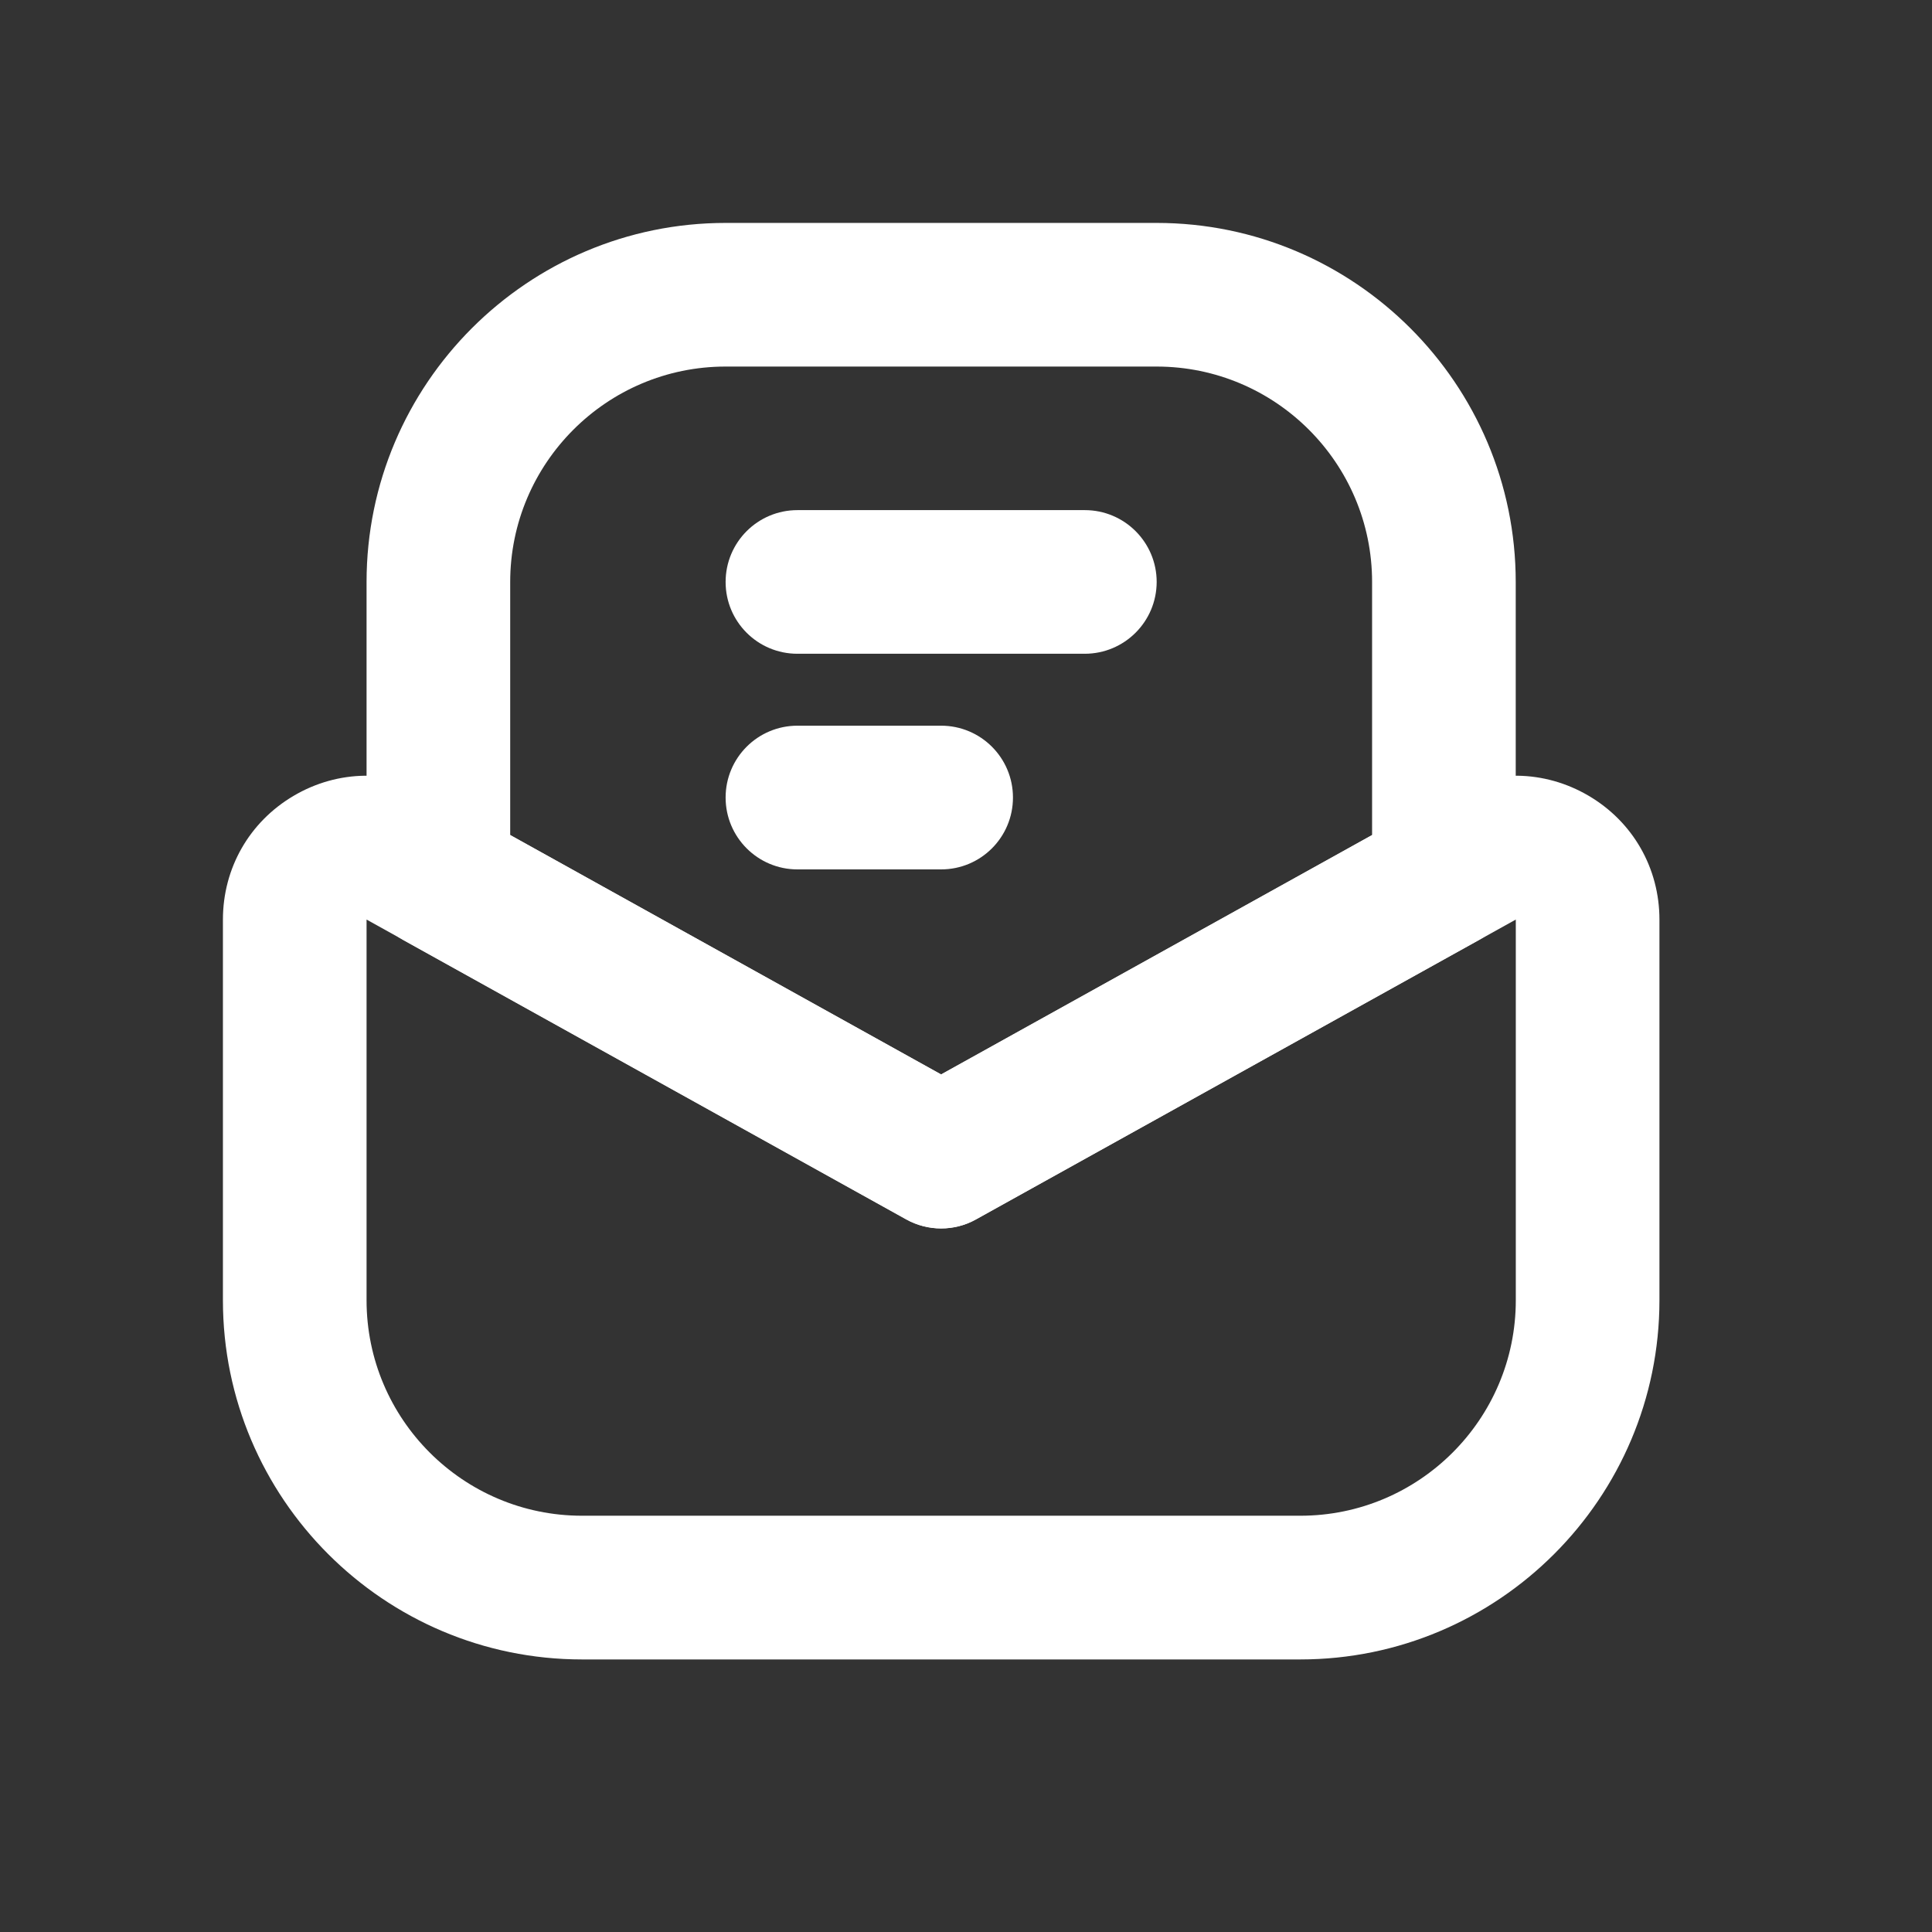 <svg width="26" height="26" viewBox="0 0 26 26" fill="none" xmlns="http://www.w3.org/2000/svg">
<rect x="0" y="0" width="26" height="26" fill="#333333" stroke="none"/>
<path d="M17.498 22.332H7.833C5.167 22.332 3 20.163 3 17.499V12.376C3 11.683 3.356 11.06 3.953 10.709C4.547 10.359 5.266 10.348 5.872 10.685L12.665 14.46L19.46 10.685C20.066 10.348 20.783 10.359 21.379 10.709C21.976 11.06 22.332 11.683 22.332 12.376V17.498C22.332 20.163 20.163 22.332 17.498 22.332ZM4.933 12.375V17.498C4.933 19.098 6.233 20.398 7.833 20.398H17.499C19.099 20.398 20.399 19.098 20.399 17.498V12.375L13.135 16.41C12.844 16.572 12.487 16.572 12.197 16.41L4.933 12.375Z" fill="white"/>
<path d="M12.665 16.532C12.504 16.532 12.342 16.492 12.196 16.411L5.429 12.652C5.123 12.481 4.933 12.158 4.933 11.807V7.833C4.933 5.168 7.101 3 9.765 3H15.565C18.23 3 20.398 5.169 20.398 7.833V11.807C20.398 12.158 20.208 12.481 19.901 12.651L13.134 16.41C12.989 16.492 12.827 16.532 12.665 16.532ZM6.866 11.238L12.665 14.459L18.465 11.238V7.833C18.465 6.233 17.165 4.933 15.565 4.933H9.765C8.166 4.933 6.866 6.233 6.866 7.833V11.238Z" fill="white"/>
<path d="M14.598 8.798H10.731C10.197 8.798 9.765 8.366 9.765 7.832C9.765 7.298 10.197 6.865 10.732 6.865H14.599C15.133 6.865 15.566 7.298 15.566 7.832C15.565 8.366 15.132 8.798 14.598 8.798Z" fill="white"/>
<path d="M12.665 11.7H10.732C10.197 11.7 9.765 11.266 9.765 10.733C9.765 10.199 10.197 9.766 10.732 9.766H12.665C13.2 9.766 13.632 10.199 13.632 10.733C13.632 11.267 13.2 11.7 12.665 11.7Z" fill="white"/>
</svg>
